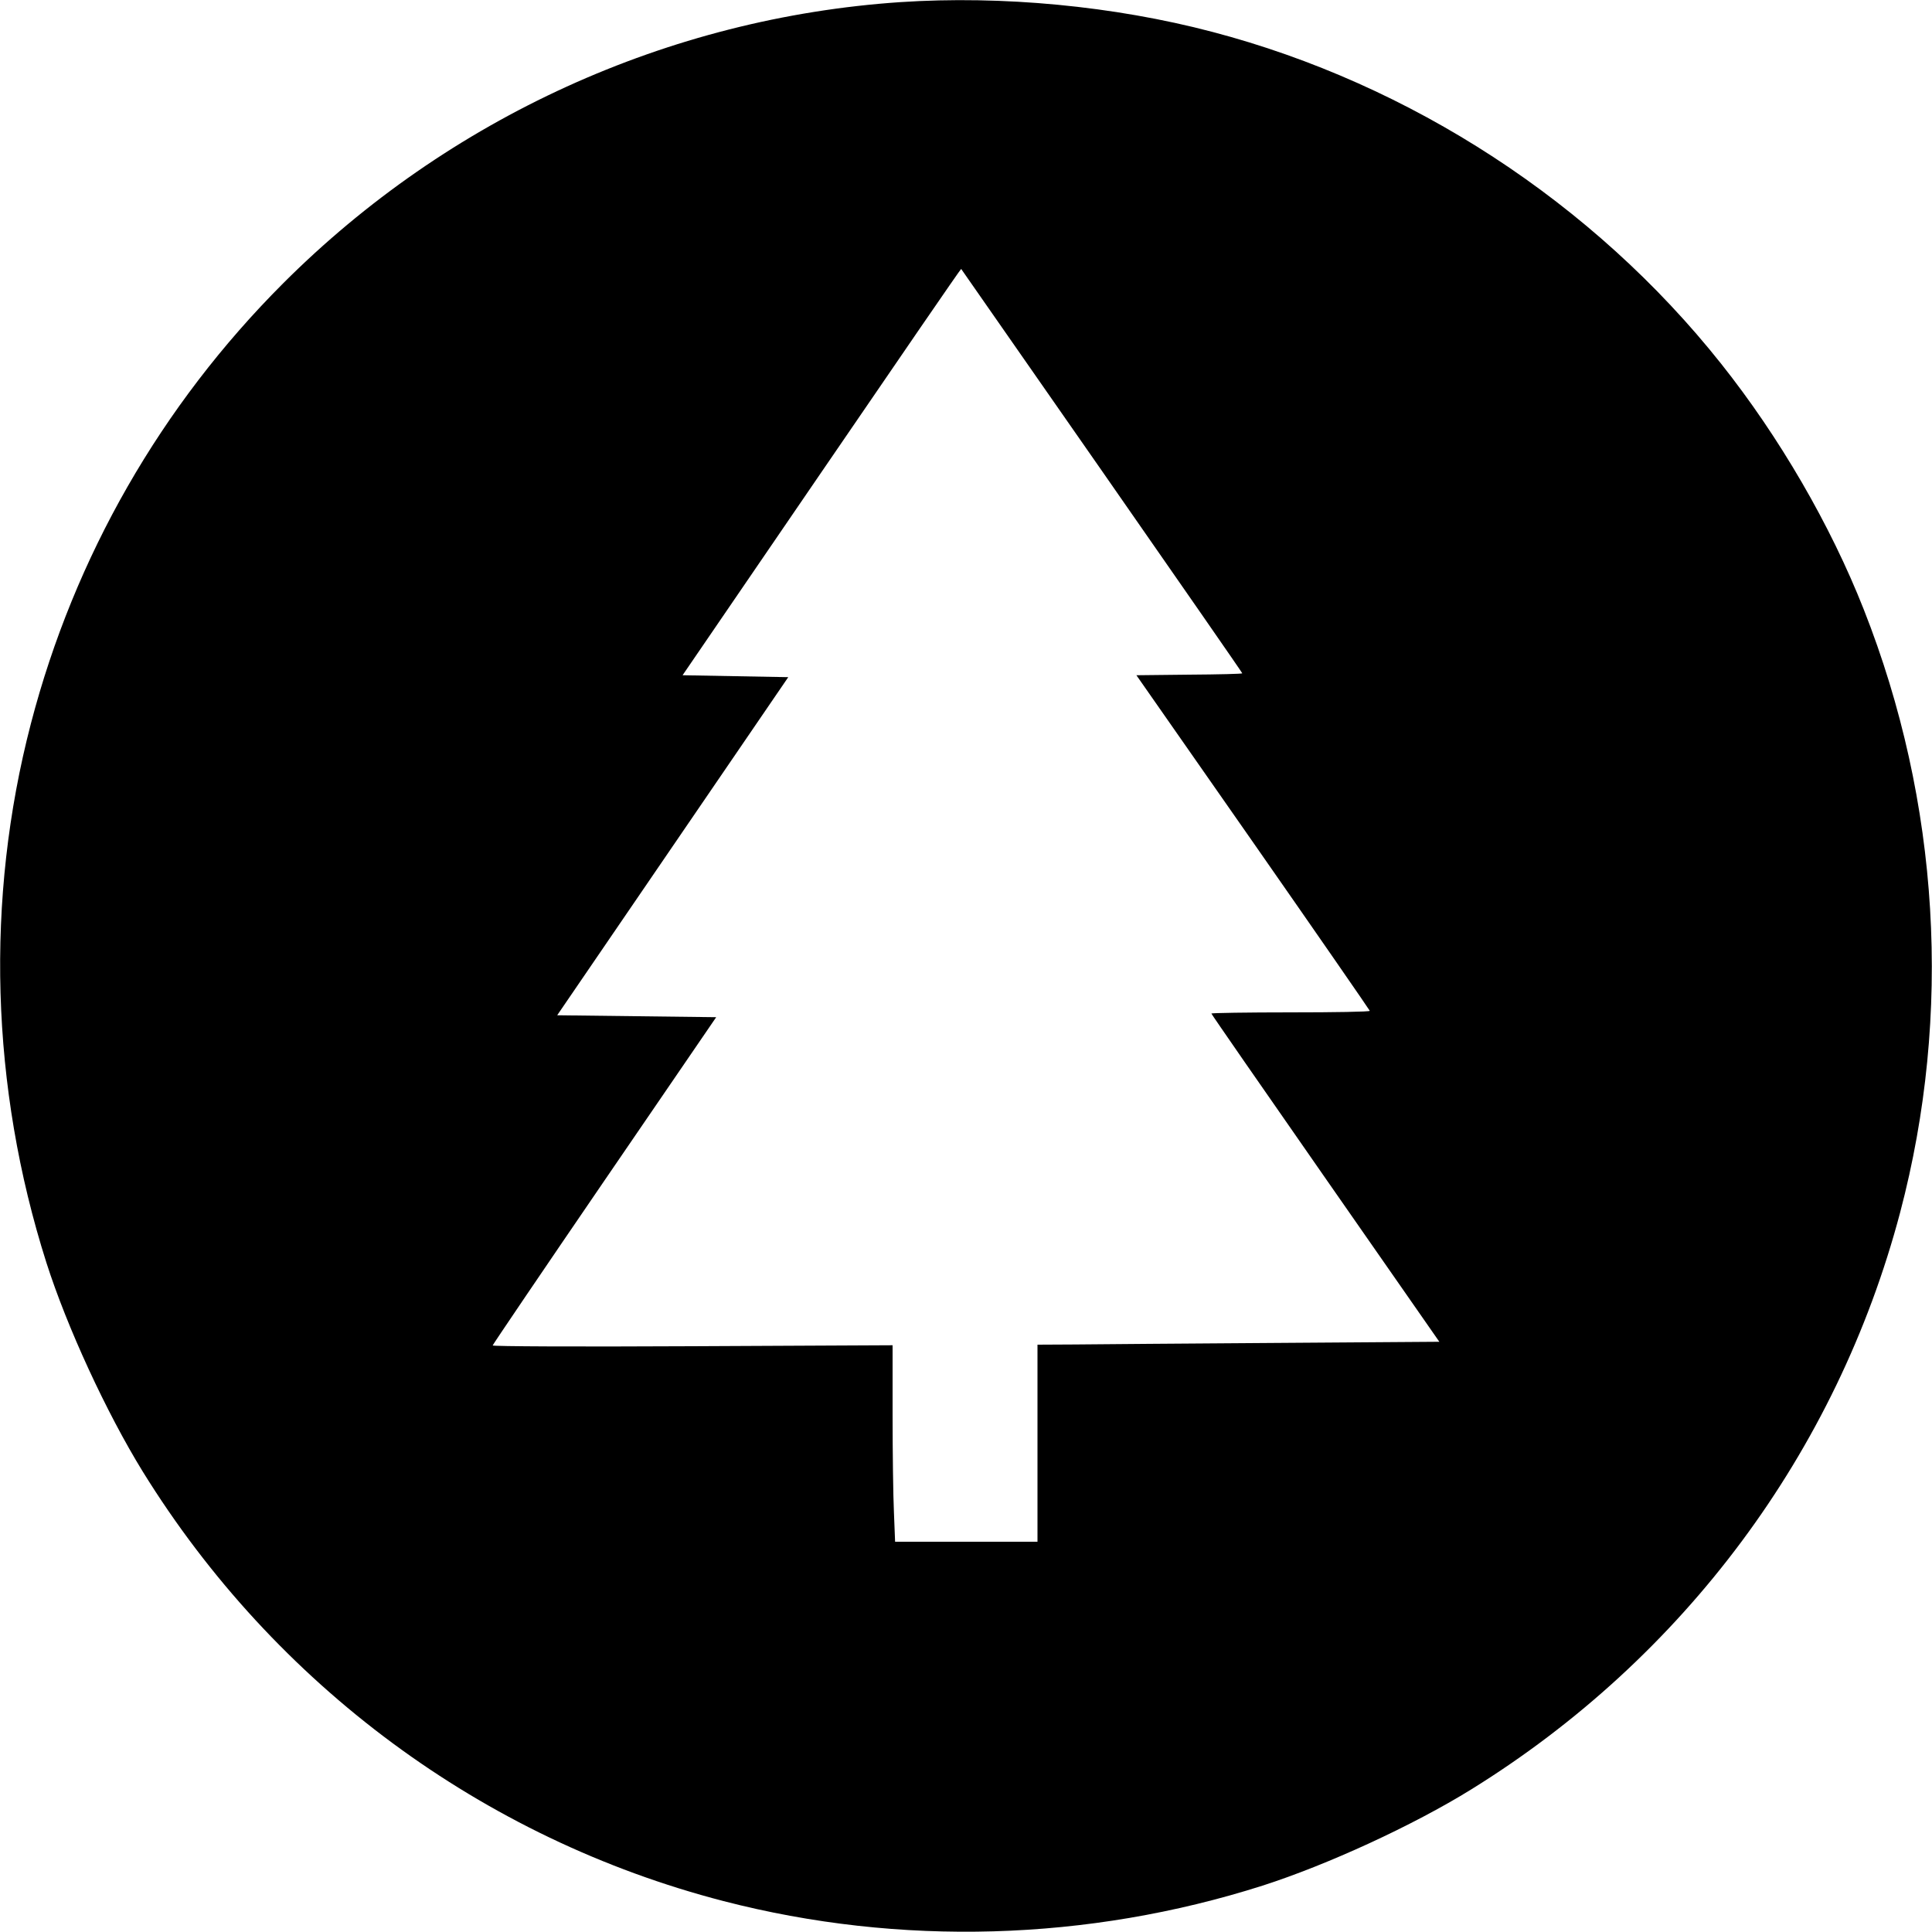 <?xml version="1.0" standalone="no"?>
<!DOCTYPE svg PUBLIC "-//W3C//DTD SVG 20010904//EN"
 "http://www.w3.org/TR/2001/REC-SVG-20010904/DTD/svg10.dtd">
<svg version="1.0" xmlns="http://www.w3.org/2000/svg"
 width="1000pt" height="1000pt" viewBox="0 0 1000 1000"
 preserveAspectRatio="xMidYMid meet">
<g transform="translate(0,1000) scale(0.1,-0.1)"
fill="#000000" stroke="none">
<path d="M4660 9989 c-1200 -81 -2339 -600 -3194 -1455 -632 -632 -1081 -1415
-1306 -2279 -237 -909 -209 -1881 80 -2790 107 -335 311 -777 499 -1082 683
-1104 1759 -1900 3006 -2223 912 -236 1886 -208 2790 80 336 108 778 311 1080
498 1101 682 1892 1746 2220 2986 271 1027 205 2125 -188 3121 -173 439 -437
893 -739 1273 -661 832 -1604 1447 -2633 1717 -509 134 -1088 189 -1615 154z
m1044 -2427 c399 -573 726 -1044 726 -1047 0 -3 -123 -6 -274 -7 l-274 -3 604
-865 c332 -476 603 -868 604 -872 0 -5 -184 -8 -410 -8 -225 0 -410 -3 -410
-6 0 -3 266 -387 590 -852 l590 -847 -847 -6 c-467 -3 -935 -7 -1040 -8 l-193
-1 0 -510 0 -510 -368 0 -369 0 -6 152 c-4 83 -7 312 -7 508 l0 357 -1035 -5
c-602 -3 -1035 -1 -1035 4 1 5 261 389 579 854 l578 845 -411 5 -412 5 598
875 598 875 -274 5 -273 5 720 1053 c396 579 720 1052 722 1050 1 -2 329 -472
729 -1046z"/>
</g>
</svg>
